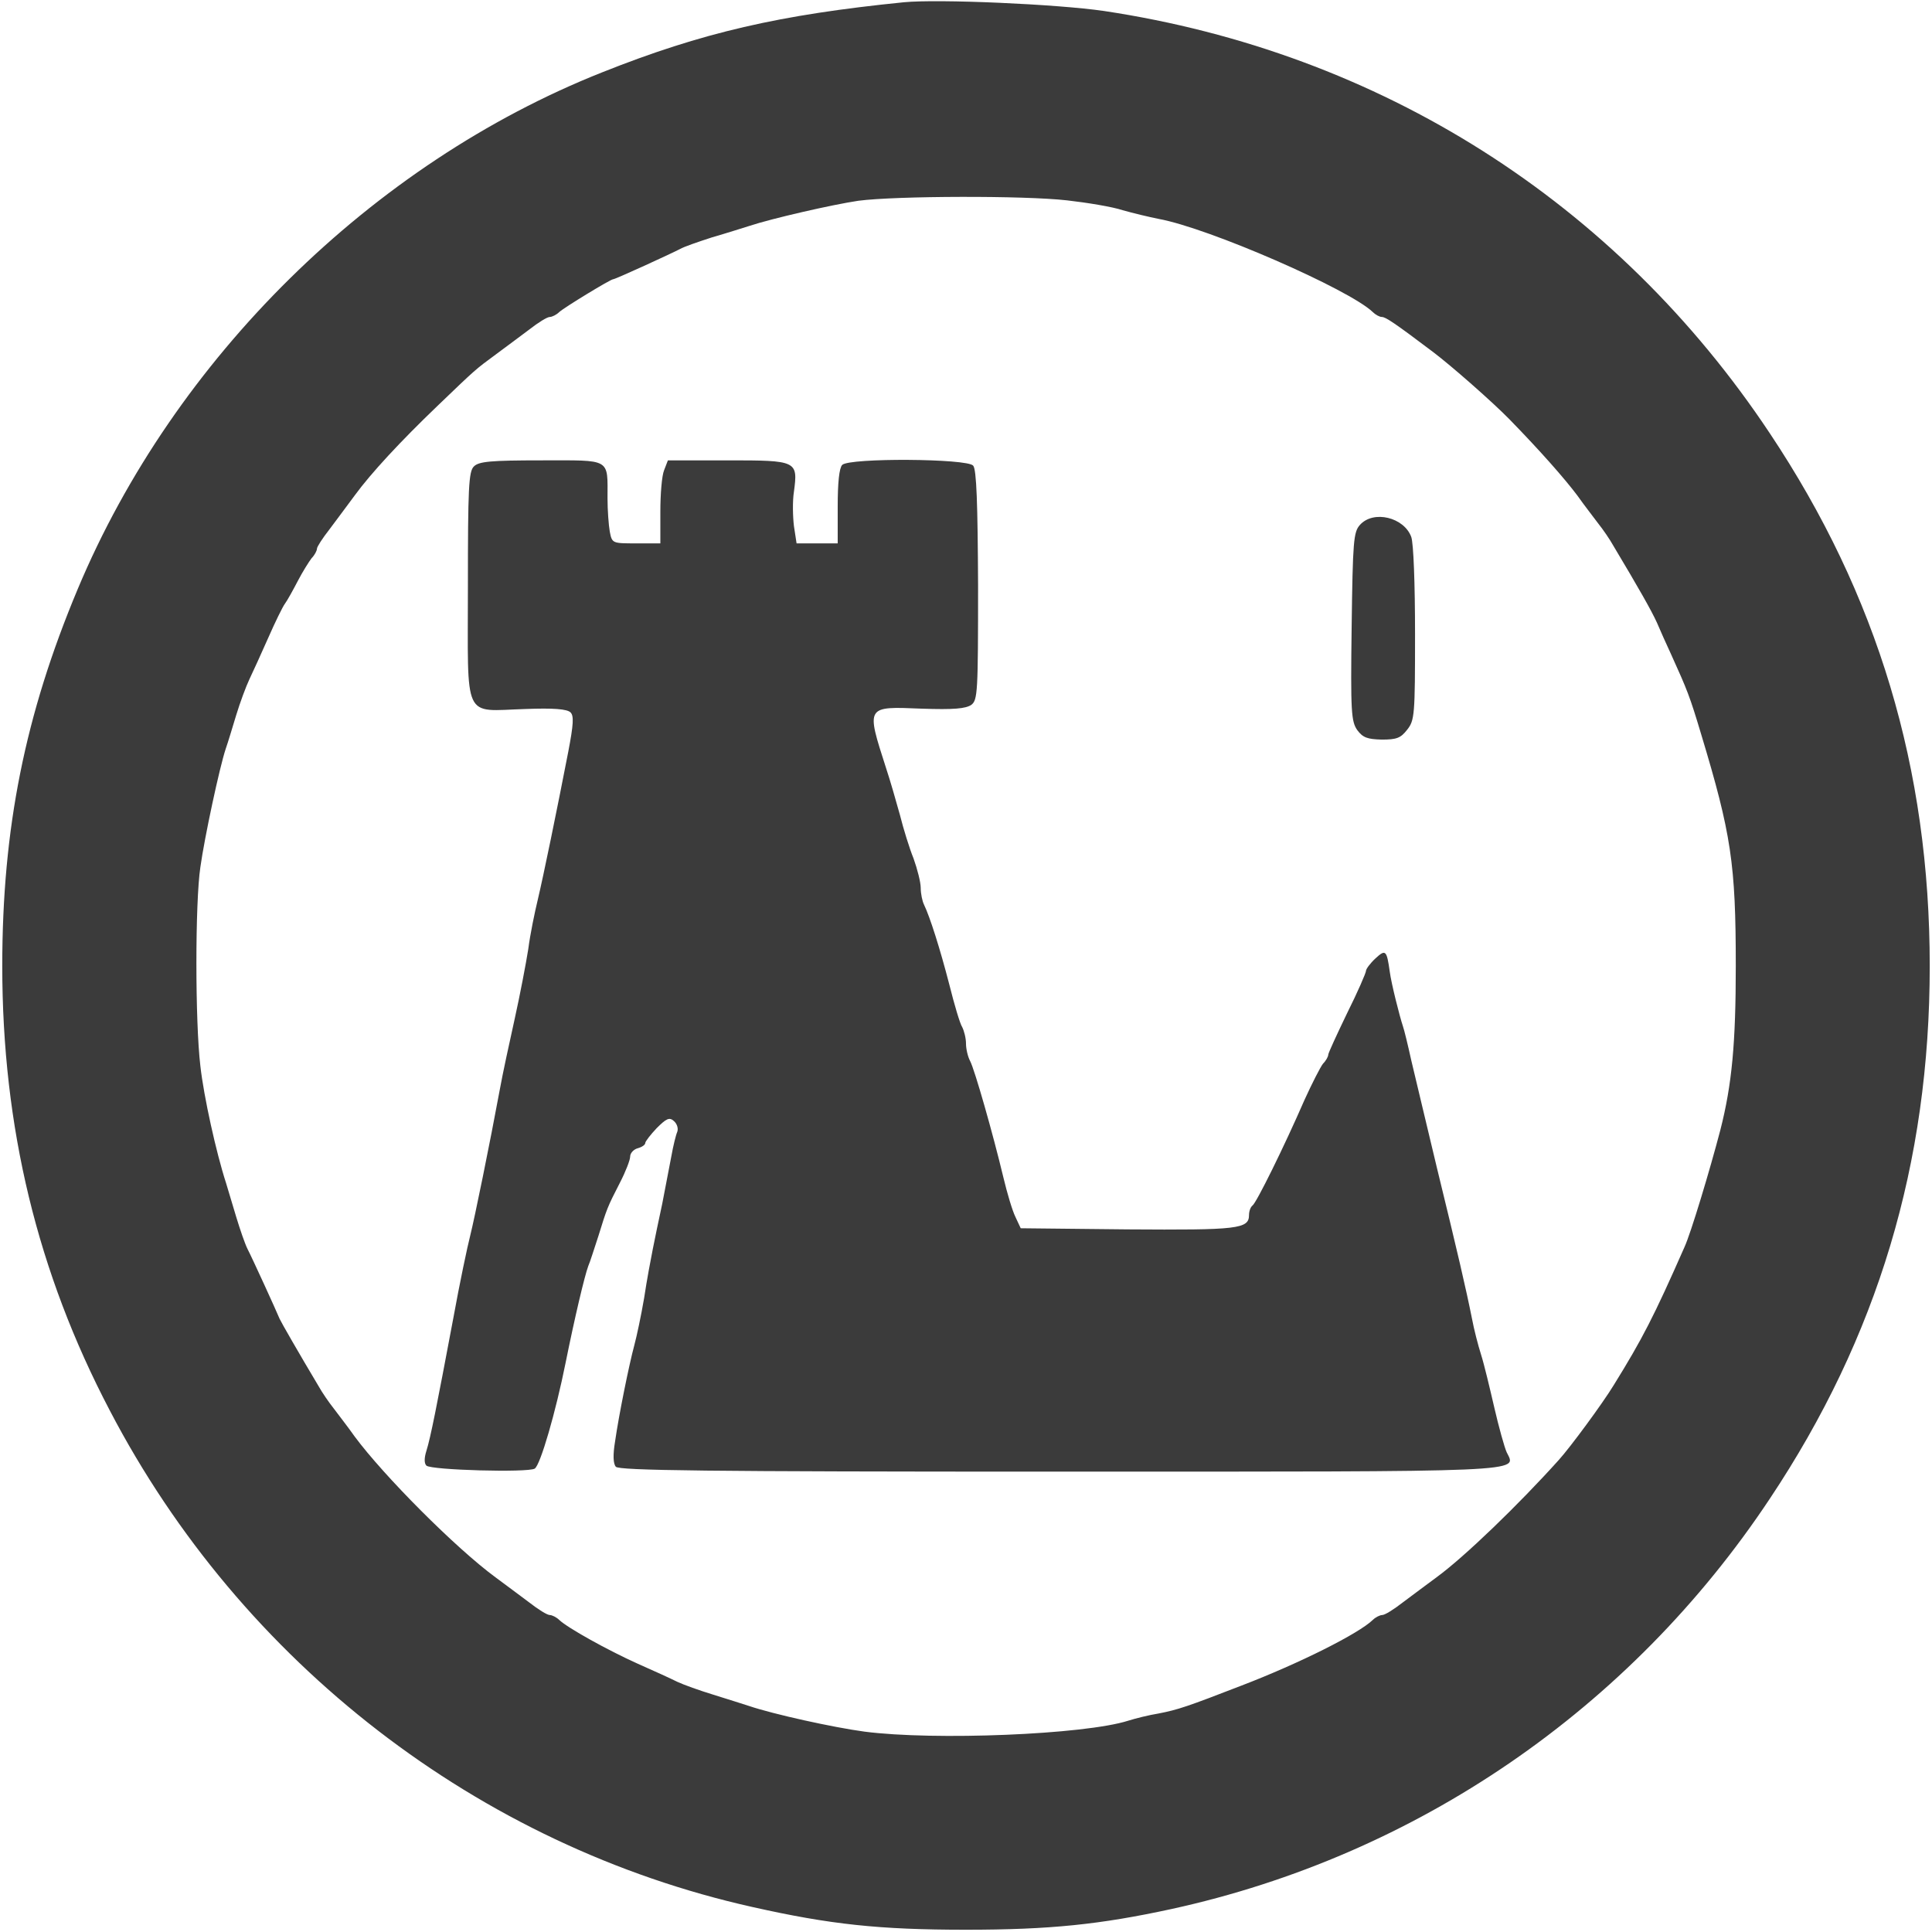<?xml version="1.0" standalone="no"?>
<!DOCTYPE svg PUBLIC "-//W3C//DTD SVG 20010904//EN"
 "http://www.w3.org/TR/2001/REC-SVG-20010904/DTD/svg10.dtd">
<svg version="1.0" xmlns="http://www.w3.org/2000/svg"
 width="512pt" height="512pt" viewBox="0 0 512 512"
 preserveAspectRatio="xMidYMid meet">
<g transform="translate(0,512) scale(0.1,-0.1)"
fill="#3b3b3b" stroke="none">
<path d="M2395 5114 c-328 -33 -534 -80 -800 -186 -609 -242 -1133 -758 -1389
-1369 -140 -334 -200 -635 -200 -999 0 -427 93 -812 285 -1178 349 -669 978
-1154 1704 -1316 205 -46 335 -60 565 -60 223 0 356 14 545 55 649 142 1215
530 1585 1087 286 429 424 889 424 1412 0 523 -138 983 -424 1412 -407 612
-1032 1009 -1765 1119 -124 18 -438 32 -530 23z m433 -525 c53 -6 120 -17 147
-26 28 -8 70 -18 95 -23 133 -24 506 -187 568 -247 7 -7 18 -13 24 -13 10 0
34 -16 136 -93 49 -37 158 -133 202 -178 82 -84 147 -158 180 -202 19 -27 45
-60 56 -75 12 -15 30 -41 40 -59 67 -112 101 -172 115 -203 8 -19 25 -57 38
-85 43 -95 49 -110 79 -210 80 -265 92 -344 92 -615 0 -204 -10 -314 -41 -435
-28 -107 -78 -273 -95 -310 -81 -184 -112 -244 -187 -365 -29 -48 -116 -166
-146 -199 -106 -118 -250 -257 -324 -311 -26 -19 -67 -50 -90 -67 -23 -18 -47
-33 -54 -33 -6 0 -18 -6 -25 -13 -37 -36 -194 -115 -348 -174 -142 -55 -168
-64 -220 -74 -25 -4 -61 -13 -80 -19 -116 -37 -514 -53 -699 -29 -82 11 -241
46 -306 68 -16 5 -59 19 -95 30 -36 11 -78 26 -95 34 -16 8 -64 30 -105 48
-80 36 -186 95 -208 116 -7 7 -19 13 -25 13 -7 0 -31 15 -54 33 -23 17 -64 48
-90 67 -106 78 -296 269 -373 373 -19 27 -45 60 -56 75 -12 15 -30 41 -40 59
-52 87 -99 169 -103 178 -9 22 -73 162 -85 185 -7 14 -20 52 -30 85 -10 33
-22 74 -27 90 -26 80 -59 229 -68 310 -14 117 -14 434 0 527 11 79 51 265 67
313 6 17 18 57 28 90 10 33 26 76 35 95 9 19 32 69 50 110 18 41 38 82 44 90
6 8 21 35 34 60 13 25 30 52 37 61 8 8 14 20 14 25 0 5 15 28 33 51 17 23 48
64 67 90 43 59 122 144 219 237 102 98 101 97 154 136 26 19 67 50 90 67 23
18 47 33 54 33 6 0 18 6 25 13 13 12 136 87 143 87 6 0 154 68 177 80 10 6 48
19 85 31 38 11 82 25 98 30 60 20 222 57 290 67 100 13 439 14 553 1z"/>
<path d="M1256 3884 c-14 -13 -16 -56 -16 -319 0 -360 -15 -329 151 -324 76 3
112 0 121 -9 9 -9 8 -31 -6 -104 -30 -155 -66 -330 -81 -393 -8 -33 -20 -91
-25 -130 -6 -38 -22 -122 -36 -185 -14 -63 -32 -146 -39 -185 -27 -146 -67
-342 -79 -390 -7 -27 -28 -126 -45 -220 -44 -234 -60 -315 -71 -350 -6 -19 -6
-33 0 -39 12 -12 269 -19 287 -8 15 9 56 151 82 281 24 119 50 229 60 256 5
11 16 47 27 80 22 71 23 75 57 141 15 29 27 60 27 69 0 9 9 19 20 22 11 3 20
9 20 14 0 4 14 22 30 39 26 26 34 30 46 19 8 -7 12 -19 9 -28 -4 -9 -11 -38
-16 -66 -5 -27 -16 -84 -24 -125 -9 -41 -20 -95 -25 -120 -5 -25 -16 -83 -23
-130 -8 -47 -20 -103 -26 -125 -14 -52 -41 -185 -51 -255 -6 -36 -5 -59 2 -67
8 -10 239 -13 1172 -13 1260 0 1215 -2 1189 51 -6 13 -21 67 -33 119 -12 52
-27 115 -35 140 -8 25 -19 68 -24 95 -16 80 -38 175 -93 400 -28 116 -58 244
-68 285 -9 41 -19 82 -22 90 -9 27 -31 114 -35 145 -8 57 -11 60 -38 35 -14
-13 -25 -28 -25 -33 0 -5 -22 -56 -50 -112 -27 -56 -50 -106 -50 -110 0 -5 -6
-16 -14 -24 -7 -9 -29 -52 -49 -96 -54 -124 -128 -274 -138 -280 -5 -4 -9 -15
-9 -25 0 -37 -30 -40 -322 -38 l-283 3 -14 30 c-8 16 -22 63 -32 105 -28 117
-76 285 -88 308 -6 11 -11 32 -11 46 0 15 -5 34 -10 44 -6 9 -21 60 -34 112
-25 97 -52 181 -67 212 -5 10 -9 30 -9 45 0 15 -9 50 -19 78 -11 27 -27 79
-36 115 -10 36 -26 92 -37 125 -53 165 -54 163 94 157 86 -3 117 0 132 10 17
13 18 33 18 317 -1 215 -4 307 -13 317 -15 19 -328 21 -347 2 -8 -8 -12 -47
-12 -110 l0 -98 -54 0 -55 0 -7 46 c-3 25 -4 66 0 91 11 82 8 83 -175 83
l-159 0 -10 -26 c-6 -14 -10 -63 -10 -110 l0 -84 -64 0 c-63 0 -64 0 -70 31
-3 17 -6 57 -6 88 0 108 11 101 -175 101 -135 0 -166 -3 -179 -16z"/>
<path d="M3604 3729 c-17 -19 -19 -42 -22 -270 -3 -227 -1 -251 15 -274 15
-20 27 -24 65 -25 39 0 50 4 67 26 20 25 21 39 21 254 0 133 -4 240 -10 257
-19 52 -100 72 -136 32z"/>
</g>
</svg>
